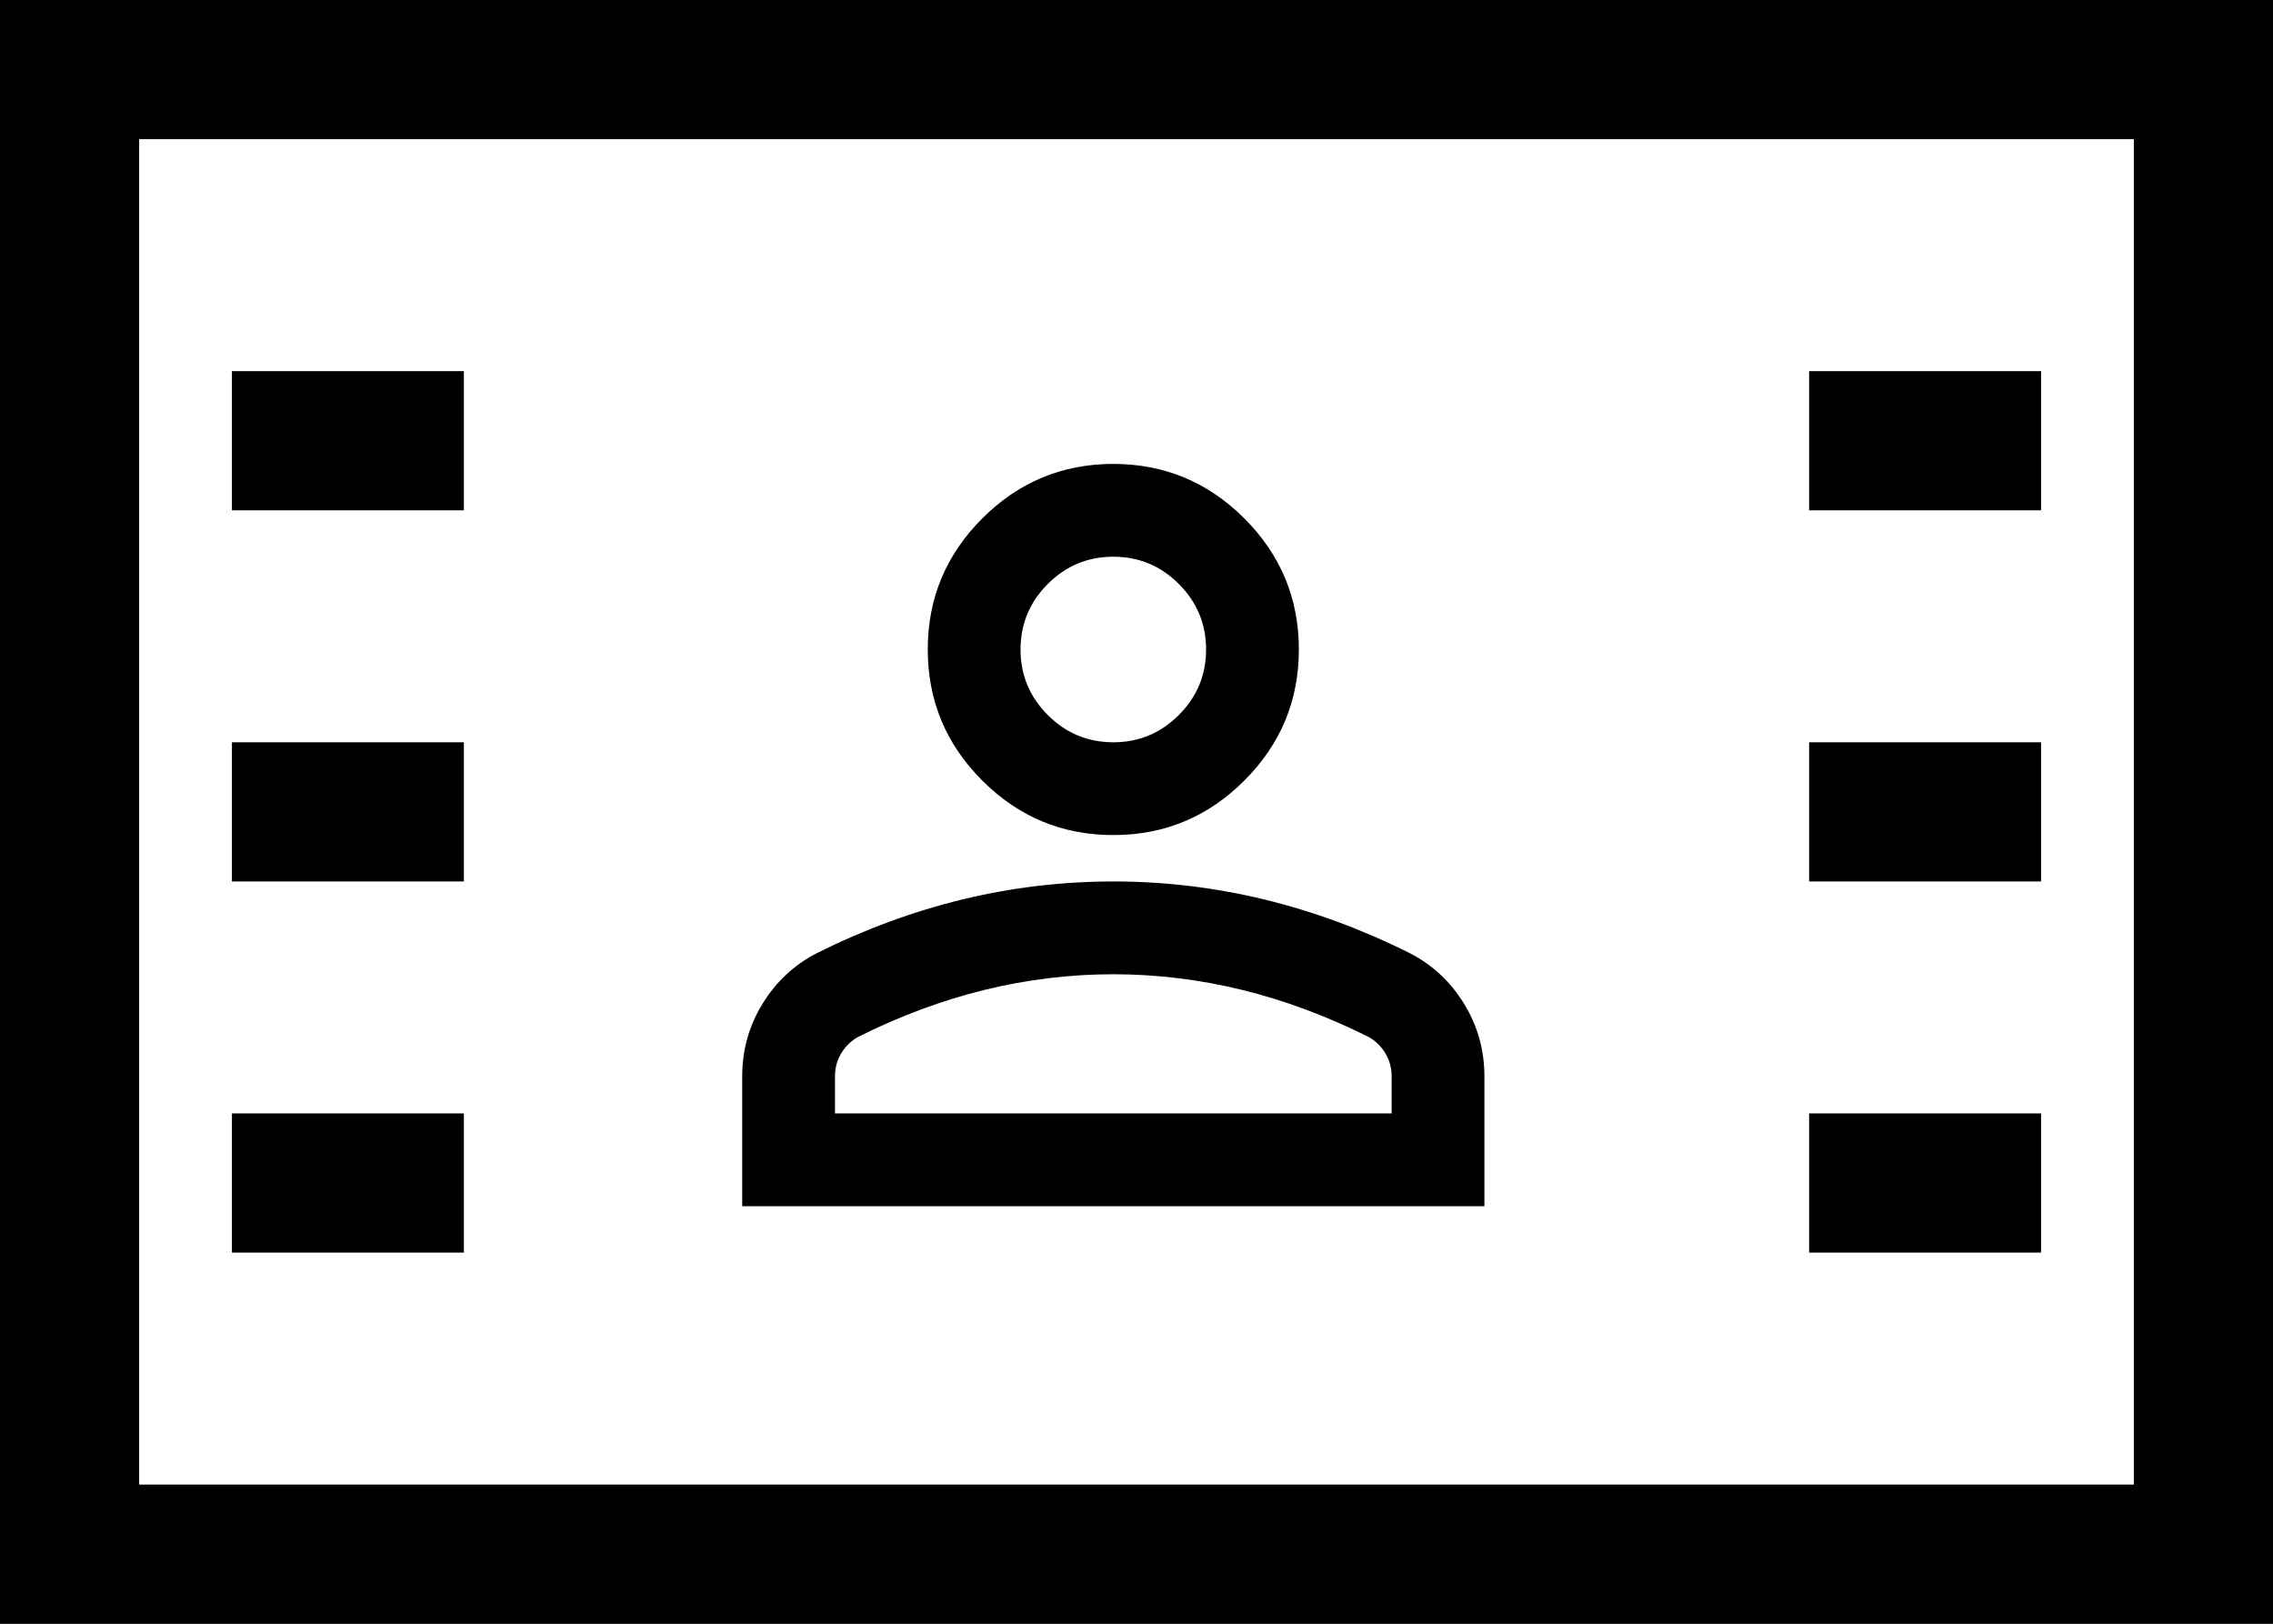 <svg width="49" height="35" viewBox="0 0 49 35" fill="none" xmlns="http://www.w3.org/2000/svg">
<rect x="0" y="0" width="49" height="35" fill="#808080" stroke="none"/>
<rect x="47.5" y="33.5" width="46" height="32" transform="rotate(-180 47.5 33.5)" fill="white" stroke="black" stroke-width="3"/>
<line x1="39" y1="9.5" x2="44" y2="9.5" stroke="black" stroke-width="3"/>
<line x1="39" y1="25.5" x2="44" y2="25.5" stroke="black" stroke-width="3"/>
<line x1="39" y1="17.5" x2="44" y2="17.5" stroke="black" stroke-width="3"/>
<line x1="5" y1="9.5" x2="10" y2="9.5" stroke="black" stroke-width="3"/>
<line x1="5" y1="25.5" x2="10" y2="25.5" stroke="black" stroke-width="3"/>
<line x1="5" y1="17.5" x2="10" y2="17.5" stroke="black" stroke-width="3"/>
<path d="M24 18C22.9 18 21.958 17.608 21.175 16.825C20.392 16.042 20 15.1 20 14C20 12.9 20.392 11.958 21.175 11.175C21.958 10.392 22.9 10 24 10C25.1 10 26.042 10.392 26.825 11.175C27.608 11.958 28 12.9 28 14C28 15.1 27.608 16.042 26.825 16.825C26.042 17.608 25.1 18 24 18ZM16 26V23.2C16 22.633 16.146 22.113 16.438 21.637C16.729 21.163 17.117 20.8 17.6 20.55C18.633 20.033 19.683 19.646 20.75 19.387C21.817 19.129 22.9 19 24 19C25.1 19 26.183 19.129 27.25 19.387C28.317 19.646 29.367 20.033 30.4 20.55C30.883 20.8 31.271 21.163 31.562 21.637C31.854 22.113 32 22.633 32 23.2V26H16ZM18 24H30V23.2C30 23.017 29.954 22.85 29.863 22.7C29.771 22.55 29.65 22.433 29.5 22.35C28.6 21.9 27.692 21.562 26.775 21.337C25.858 21.113 24.933 21 24 21C23.067 21 22.142 21.113 21.225 21.337C20.308 21.562 19.4 21.9 18.5 22.35C18.35 22.433 18.229 22.55 18.137 22.7C18.046 22.85 18 23.017 18 23.2V24ZM24 16C24.55 16 25.021 15.804 25.413 15.412C25.804 15.021 26 14.55 26 14C26 13.45 25.804 12.979 25.413 12.588C25.021 12.196 24.55 12 24 12C23.45 12 22.979 12.196 22.587 12.588C22.196 12.979 22 13.45 22 14C22 14.55 22.196 15.021 22.587 15.412C22.979 15.804 23.45 16 24 16Z" fill="black"/>
</svg>
